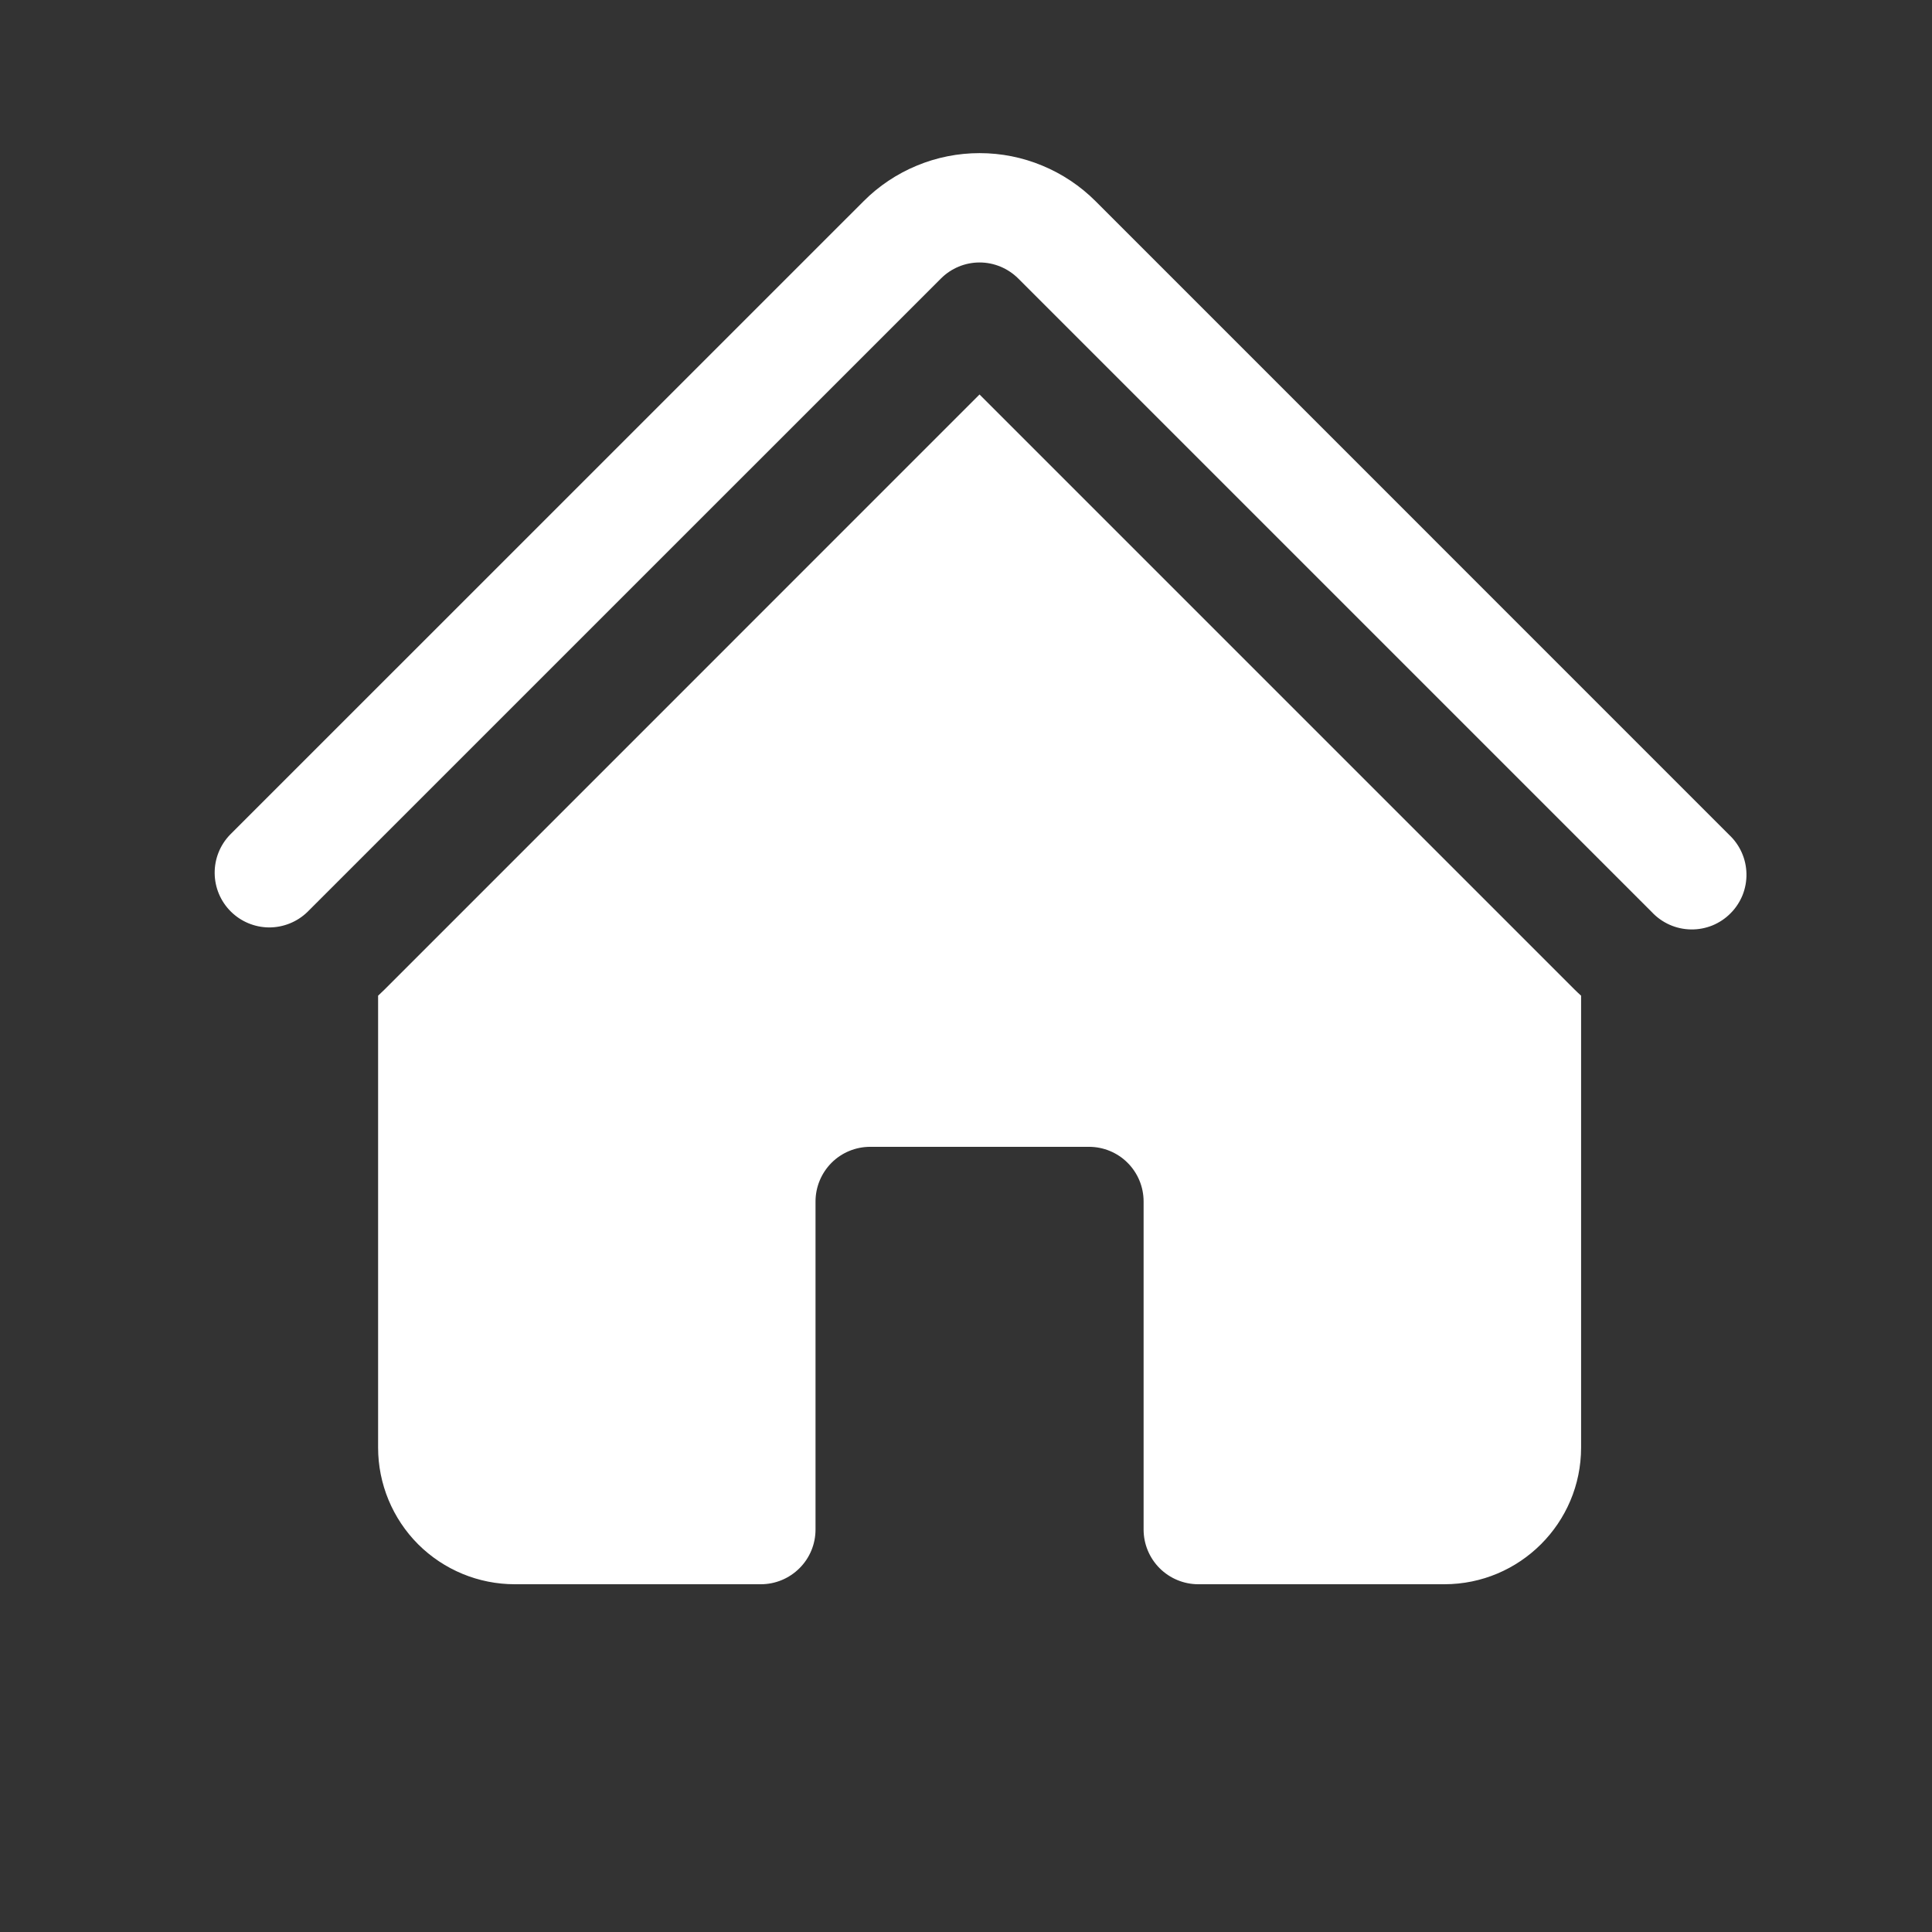 <svg width="27" height="27" viewBox="0 0 27 27" fill="none" xmlns="http://www.w3.org/2000/svg">
<rect x="0" y="0" width="27" height="27" fill="#333333" stroke="none"/>
<g id="heroicons:home-solid">
<g id="Group">
<path id="Vector" d="M13.15 3.892C13.293 3.749 13.487 3.668 13.69 3.668C13.892 3.668 14.086 3.749 14.23 3.892L23.084 12.746C23.154 12.821 23.238 12.881 23.332 12.923C23.426 12.965 23.527 12.987 23.629 12.989C23.732 12.991 23.834 12.972 23.929 12.934C24.024 12.895 24.111 12.838 24.183 12.765C24.256 12.693 24.313 12.606 24.352 12.511C24.39 12.416 24.409 12.314 24.407 12.211C24.405 12.109 24.383 12.008 24.341 11.914C24.299 11.82 24.239 11.736 24.164 11.666L15.311 2.812C15.098 2.599 14.845 2.43 14.567 2.315C14.289 2.199 13.991 2.14 13.69 2.14C13.389 2.14 13.09 2.199 12.812 2.315C12.534 2.43 12.281 2.599 12.069 2.812L3.214 11.666C3.075 11.81 2.998 12.003 3 12.204C3.002 12.404 3.082 12.595 3.224 12.737C3.366 12.879 3.558 12.959 3.758 12.961C3.958 12.962 4.151 12.885 4.295 12.746L13.15 3.892Z" fill="white"/>
<path id="Vector_2" d="M13.69 5.514L22.003 13.827C22.033 13.857 22.064 13.886 22.096 13.915V20.23C22.096 21.284 21.24 22.14 20.185 22.14H16.746C16.544 22.14 16.349 22.059 16.206 21.916C16.063 21.773 15.982 21.578 15.982 21.376V16.791C15.982 16.588 15.902 16.394 15.758 16.25C15.615 16.107 15.421 16.027 15.218 16.027H12.161C11.959 16.027 11.764 16.107 11.621 16.25C11.478 16.394 11.397 16.588 11.397 16.791V21.376C11.397 21.578 11.317 21.773 11.173 21.916C11.03 22.059 10.836 22.14 10.633 22.14H7.194C6.687 22.14 6.202 21.939 5.843 21.581C5.485 21.222 5.284 20.736 5.284 20.23V13.915C5.315 13.886 5.346 13.857 5.376 13.827L13.69 5.512V5.514Z" fill="white"/>
</g>
</g>
</svg>
